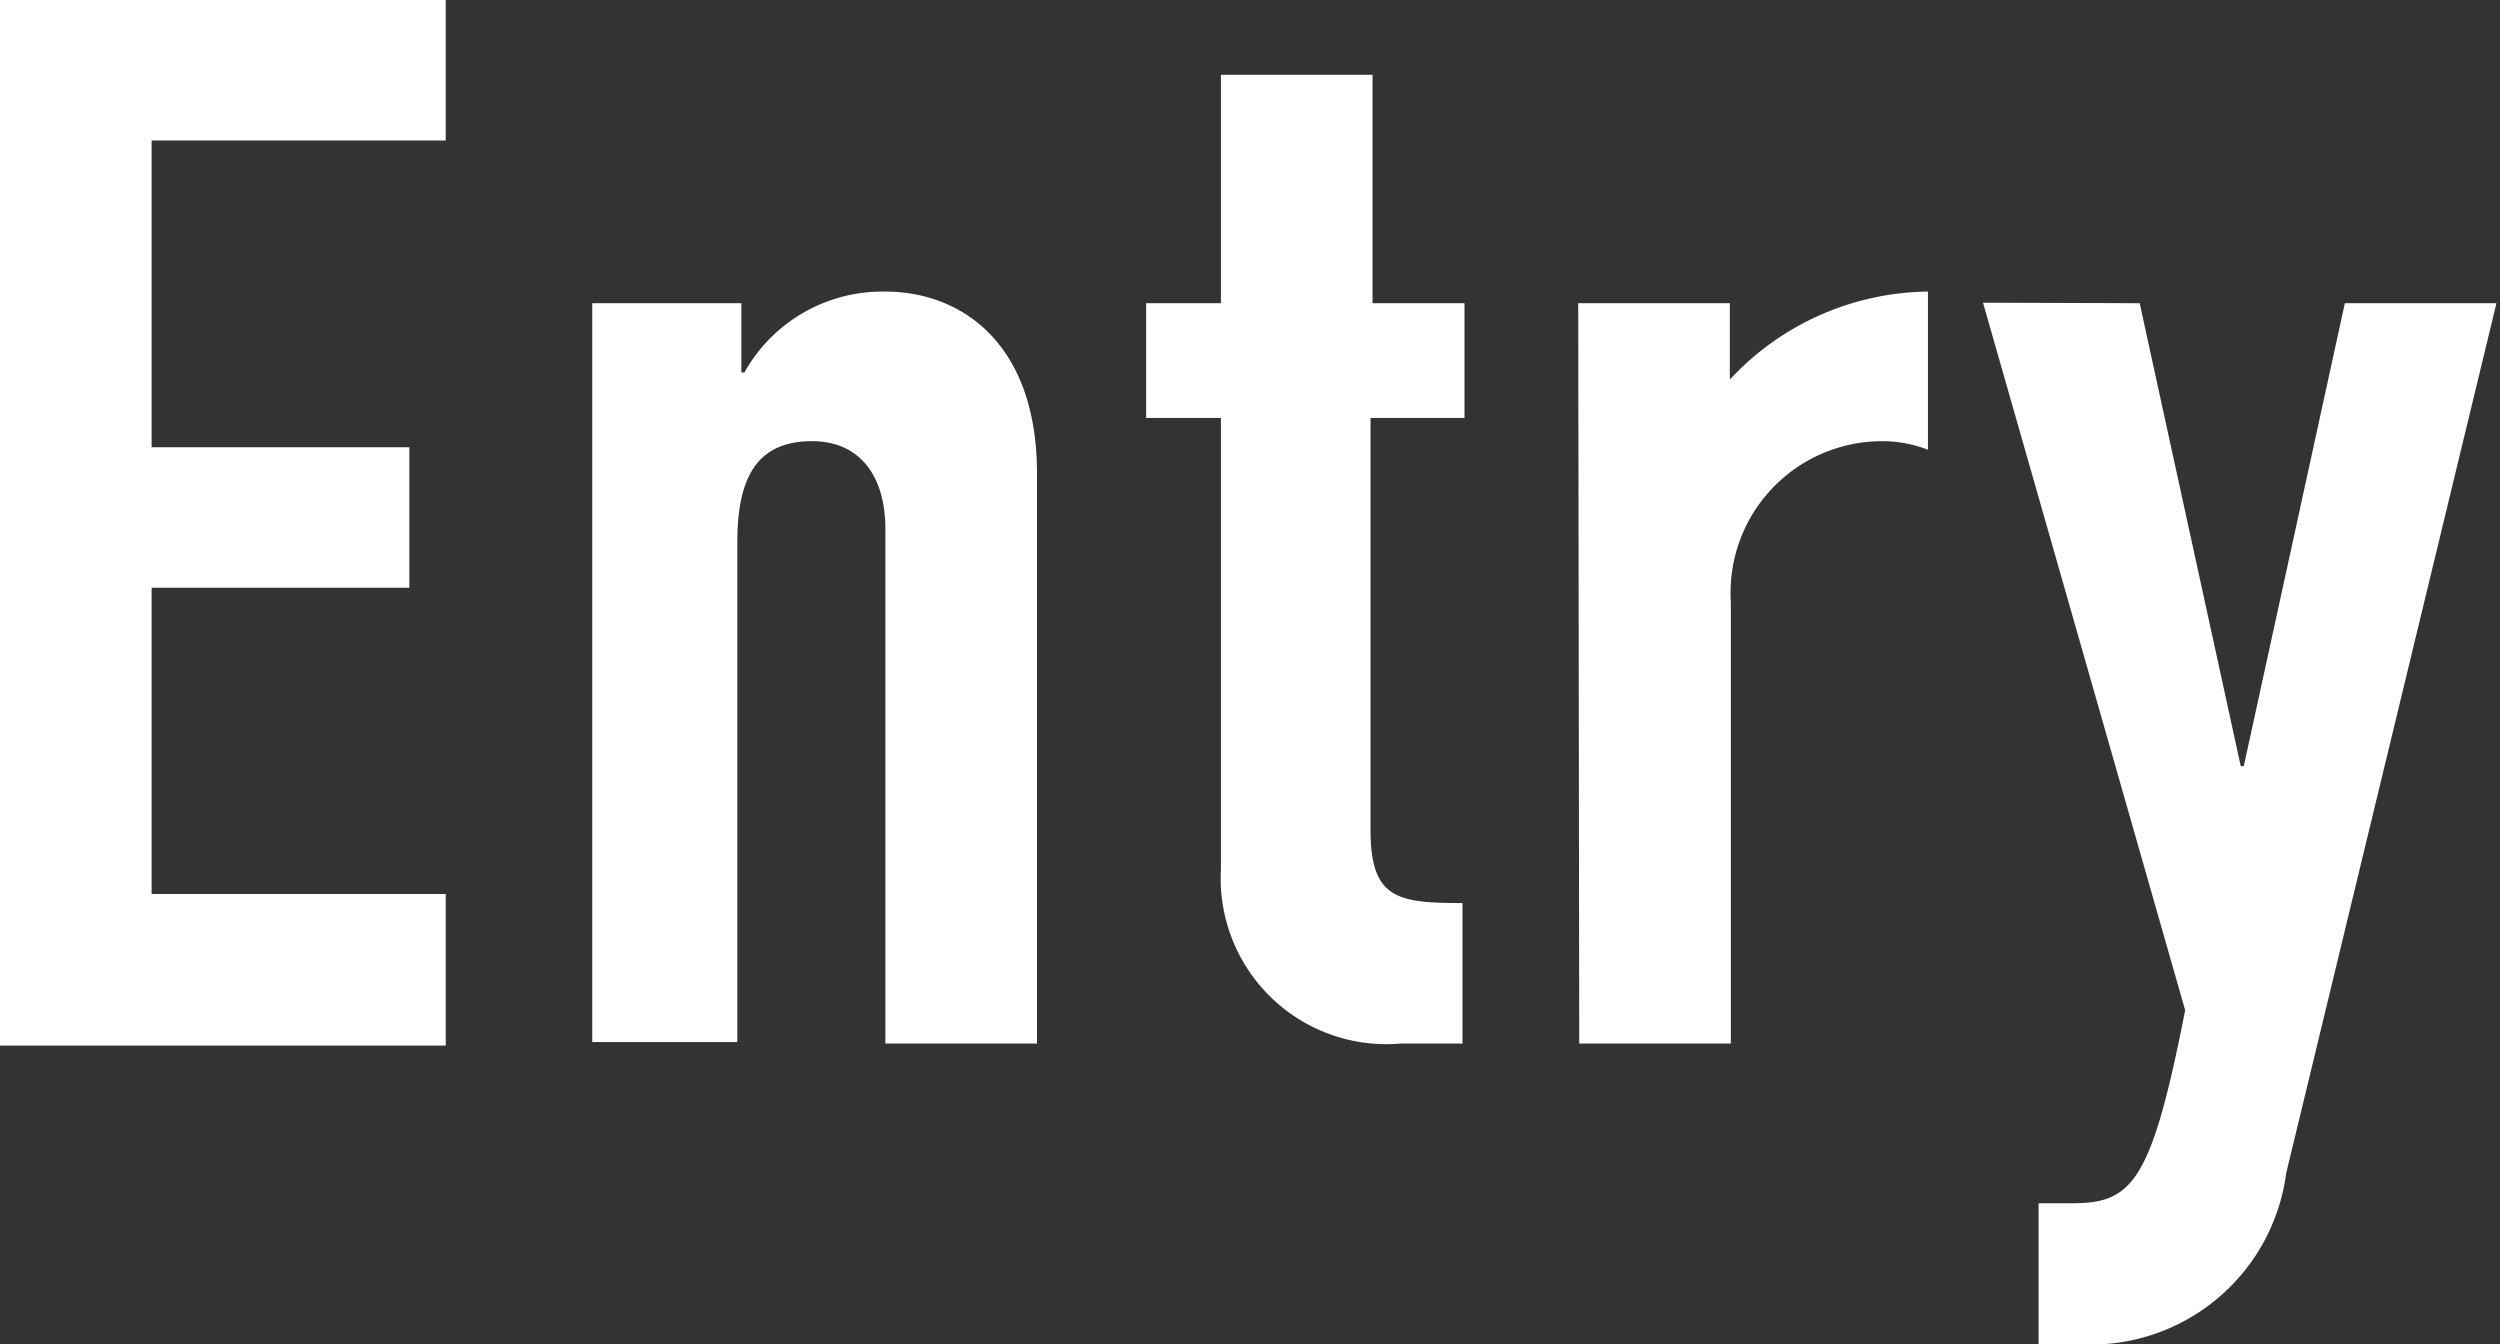 <svg xmlns="http://www.w3.org/2000/svg" width="49.47" height="26.6" viewBox="0 0 49.47 26.6"><rect x="0" y="0" width="49.47" height="26.6" fill="#333333" stroke="none"/><defs><style>.cls-1{fill:#fff;}</style></defs><title>アセット 43</title><g id="レイヤー_2" data-name="レイヤー 2"><g id="text"><path class="cls-1" d="M0,0H8.82V2.78H3V8.85h5.1v2.78H3v6.06H8.82v3H0Z"/><path class="cls-1" d="M11.72,6h2.95V7.37h.06a3.13,3.13,0,0,1,2.79-1.6c1.48,0,3,1,3,3.6V20.65h-3V10.47c0-1.07-.52-1.74-1.45-1.74-1.1,0-1.48.73-1.48,2v9.89H11.72Z"/><path class="cls-1" d="M24.16,1.48h3V6h1.82V8.27H27.12v8.15c0,1.36.52,1.45,1.82,1.45v2.78H27.72a3.28,3.28,0,0,1-3.56-3.45V8.27H22.68V6h1.48Z"/><path class="cls-1" d="M31.23,6h3V7.51a5.43,5.43,0,0,1,3.92-1.74V8.9a2.48,2.48,0,0,0-.9-.17,3,3,0,0,0-3,3.19v8.73h-3Z"/><path class="cls-1" d="M42.34,6l2,9.16h.06l2-9.16h3L45.24,23.21a3.9,3.9,0,0,1-4.09,3.39h-.81V23.81H41c1.19,0,1.57-.4,2.24-3.82l-4-14Z"/></g></g></svg>